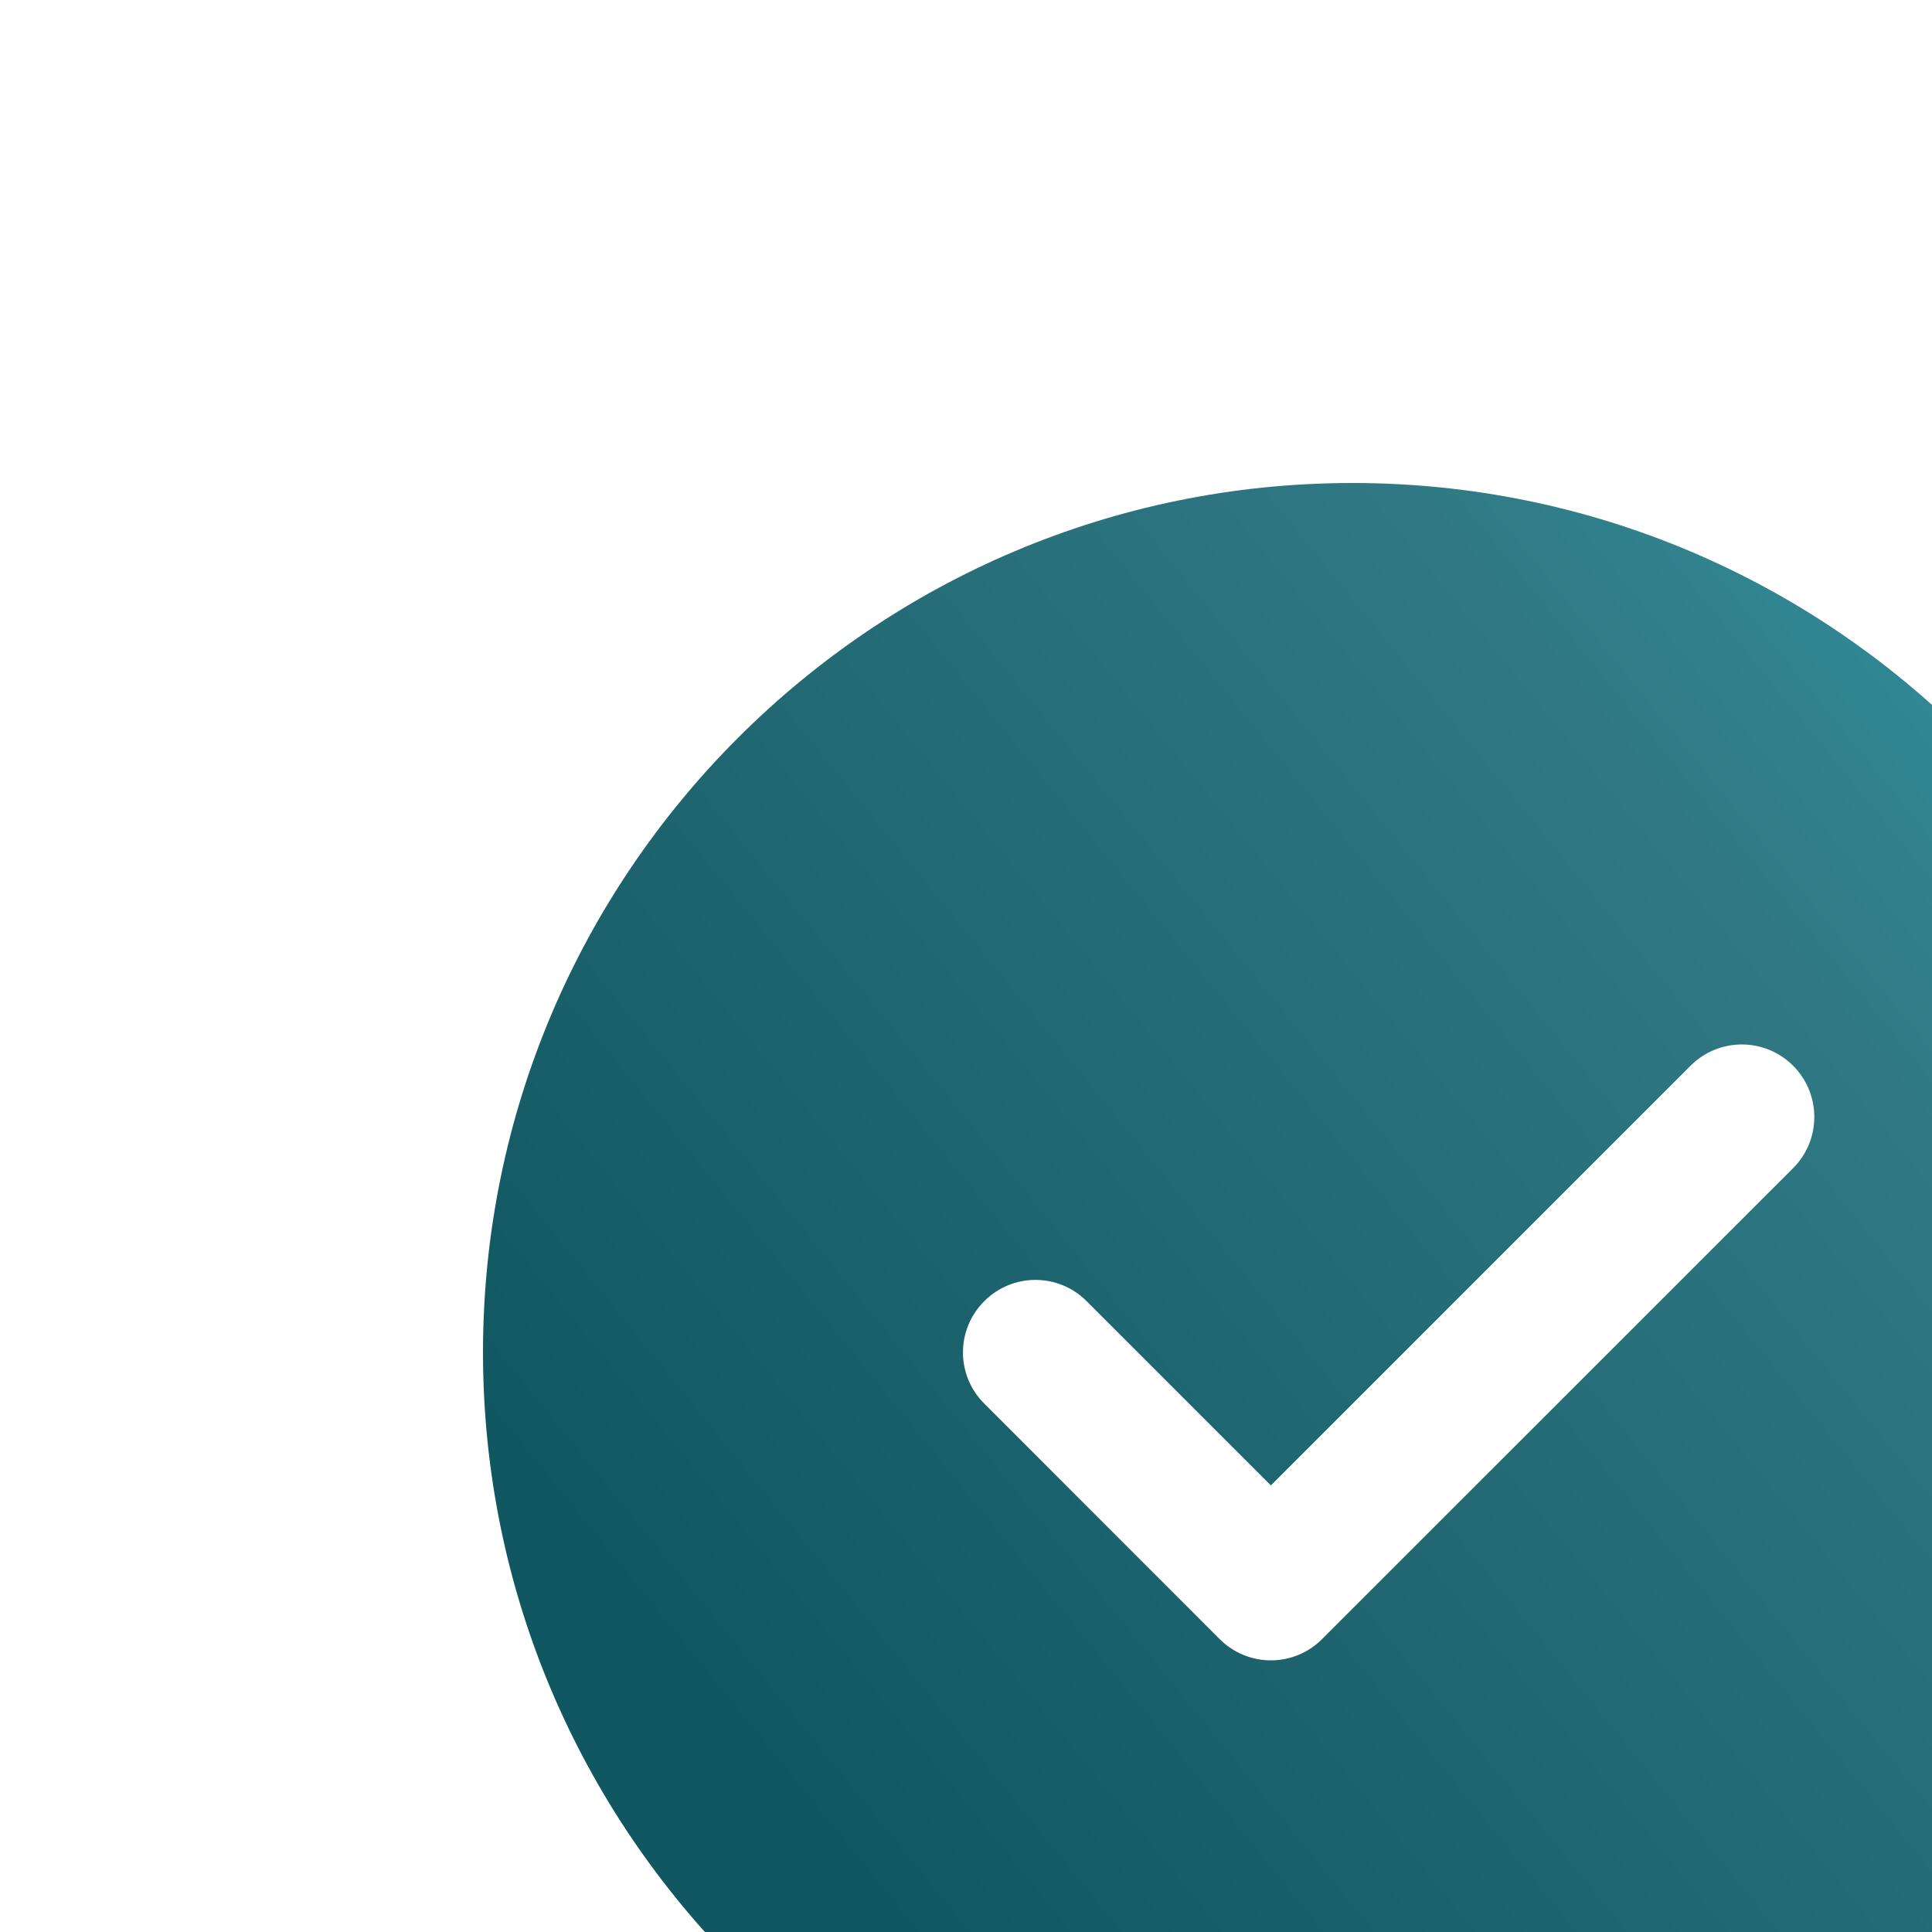 <svg width="20" height="20" viewBox="0 0 20 20" fill="none" xmlns="http://www.w3.org/2000/svg">
<g clip-path="url(#clip0_6024_5840)">
<g filter="url(#filter0_d_6024_5840)">
<path d="M10 1C5.037 1 1 5.037 1 10C1 14.963 5.037 19 10 19C14.963 19 19 14.963 19 10C19 5.037 14.963 1 10 1ZM14.562 8.093L9.686 12.968C9.54 13.114 9.348 13.188 9.156 13.188C8.964 13.188 8.772 13.114 8.626 12.968L6.189 10.53C5.895 10.237 5.895 9.763 6.189 9.47C6.482 9.176 6.956 9.176 7.249 9.47L9.156 11.377L13.501 7.032C13.794 6.739 14.268 6.739 14.562 7.032C14.855 7.326 14.855 7.799 14.562 8.093Z" fill="url(#paint0_linear_6024_5840)"/>
</g>
</g>
<defs>
<filter id="filter0_d_6024_5840" x="-21" y="-21" width="70" height="70" filterUnits="userSpaceOnUse" color-interpolation-filters="sRGB">
<feFlood flood-opacity="0" result="BackgroundImageFix"/>
<feColorMatrix in="SourceAlpha" type="matrix" values="0 0 0 0 0 0 0 0 0 0 0 0 0 0 0 0 0 0 127 0" result="hardAlpha"/>
<feOffset dx="4" dy="4"/>
<feGaussianBlur stdDeviation="13"/>
<feComposite in2="hardAlpha" operator="out"/>
<feColorMatrix type="matrix" values="0 0 0 0 0.919 0 0 0 0 0.049 0 0 0 0 0.342 0 0 0 0.08 0"/>
<feBlend mode="normal" in2="BackgroundImageFix" result="effect1_dropShadow_6024_5840"/>
<feBlend mode="normal" in="SourceGraphic" in2="effect1_dropShadow_6024_5840" result="shape"/>
</filter>
<linearGradient id="paint0_linear_6024_5840" x1="5.706" y1="16.546" x2="26.494" y2="-0.347" gradientUnits="userSpaceOnUse">
<stop stop-color="#115762"/>
<stop offset="0.5" stop-color="#307883"/>
<stop offset="1" stop-color="#34BCD1"/>
</linearGradient>
<clipPath id="clip0_6024_5840">
<rect width="20" height="20" fill="white"/>
</clipPath>
</defs>
</svg>
